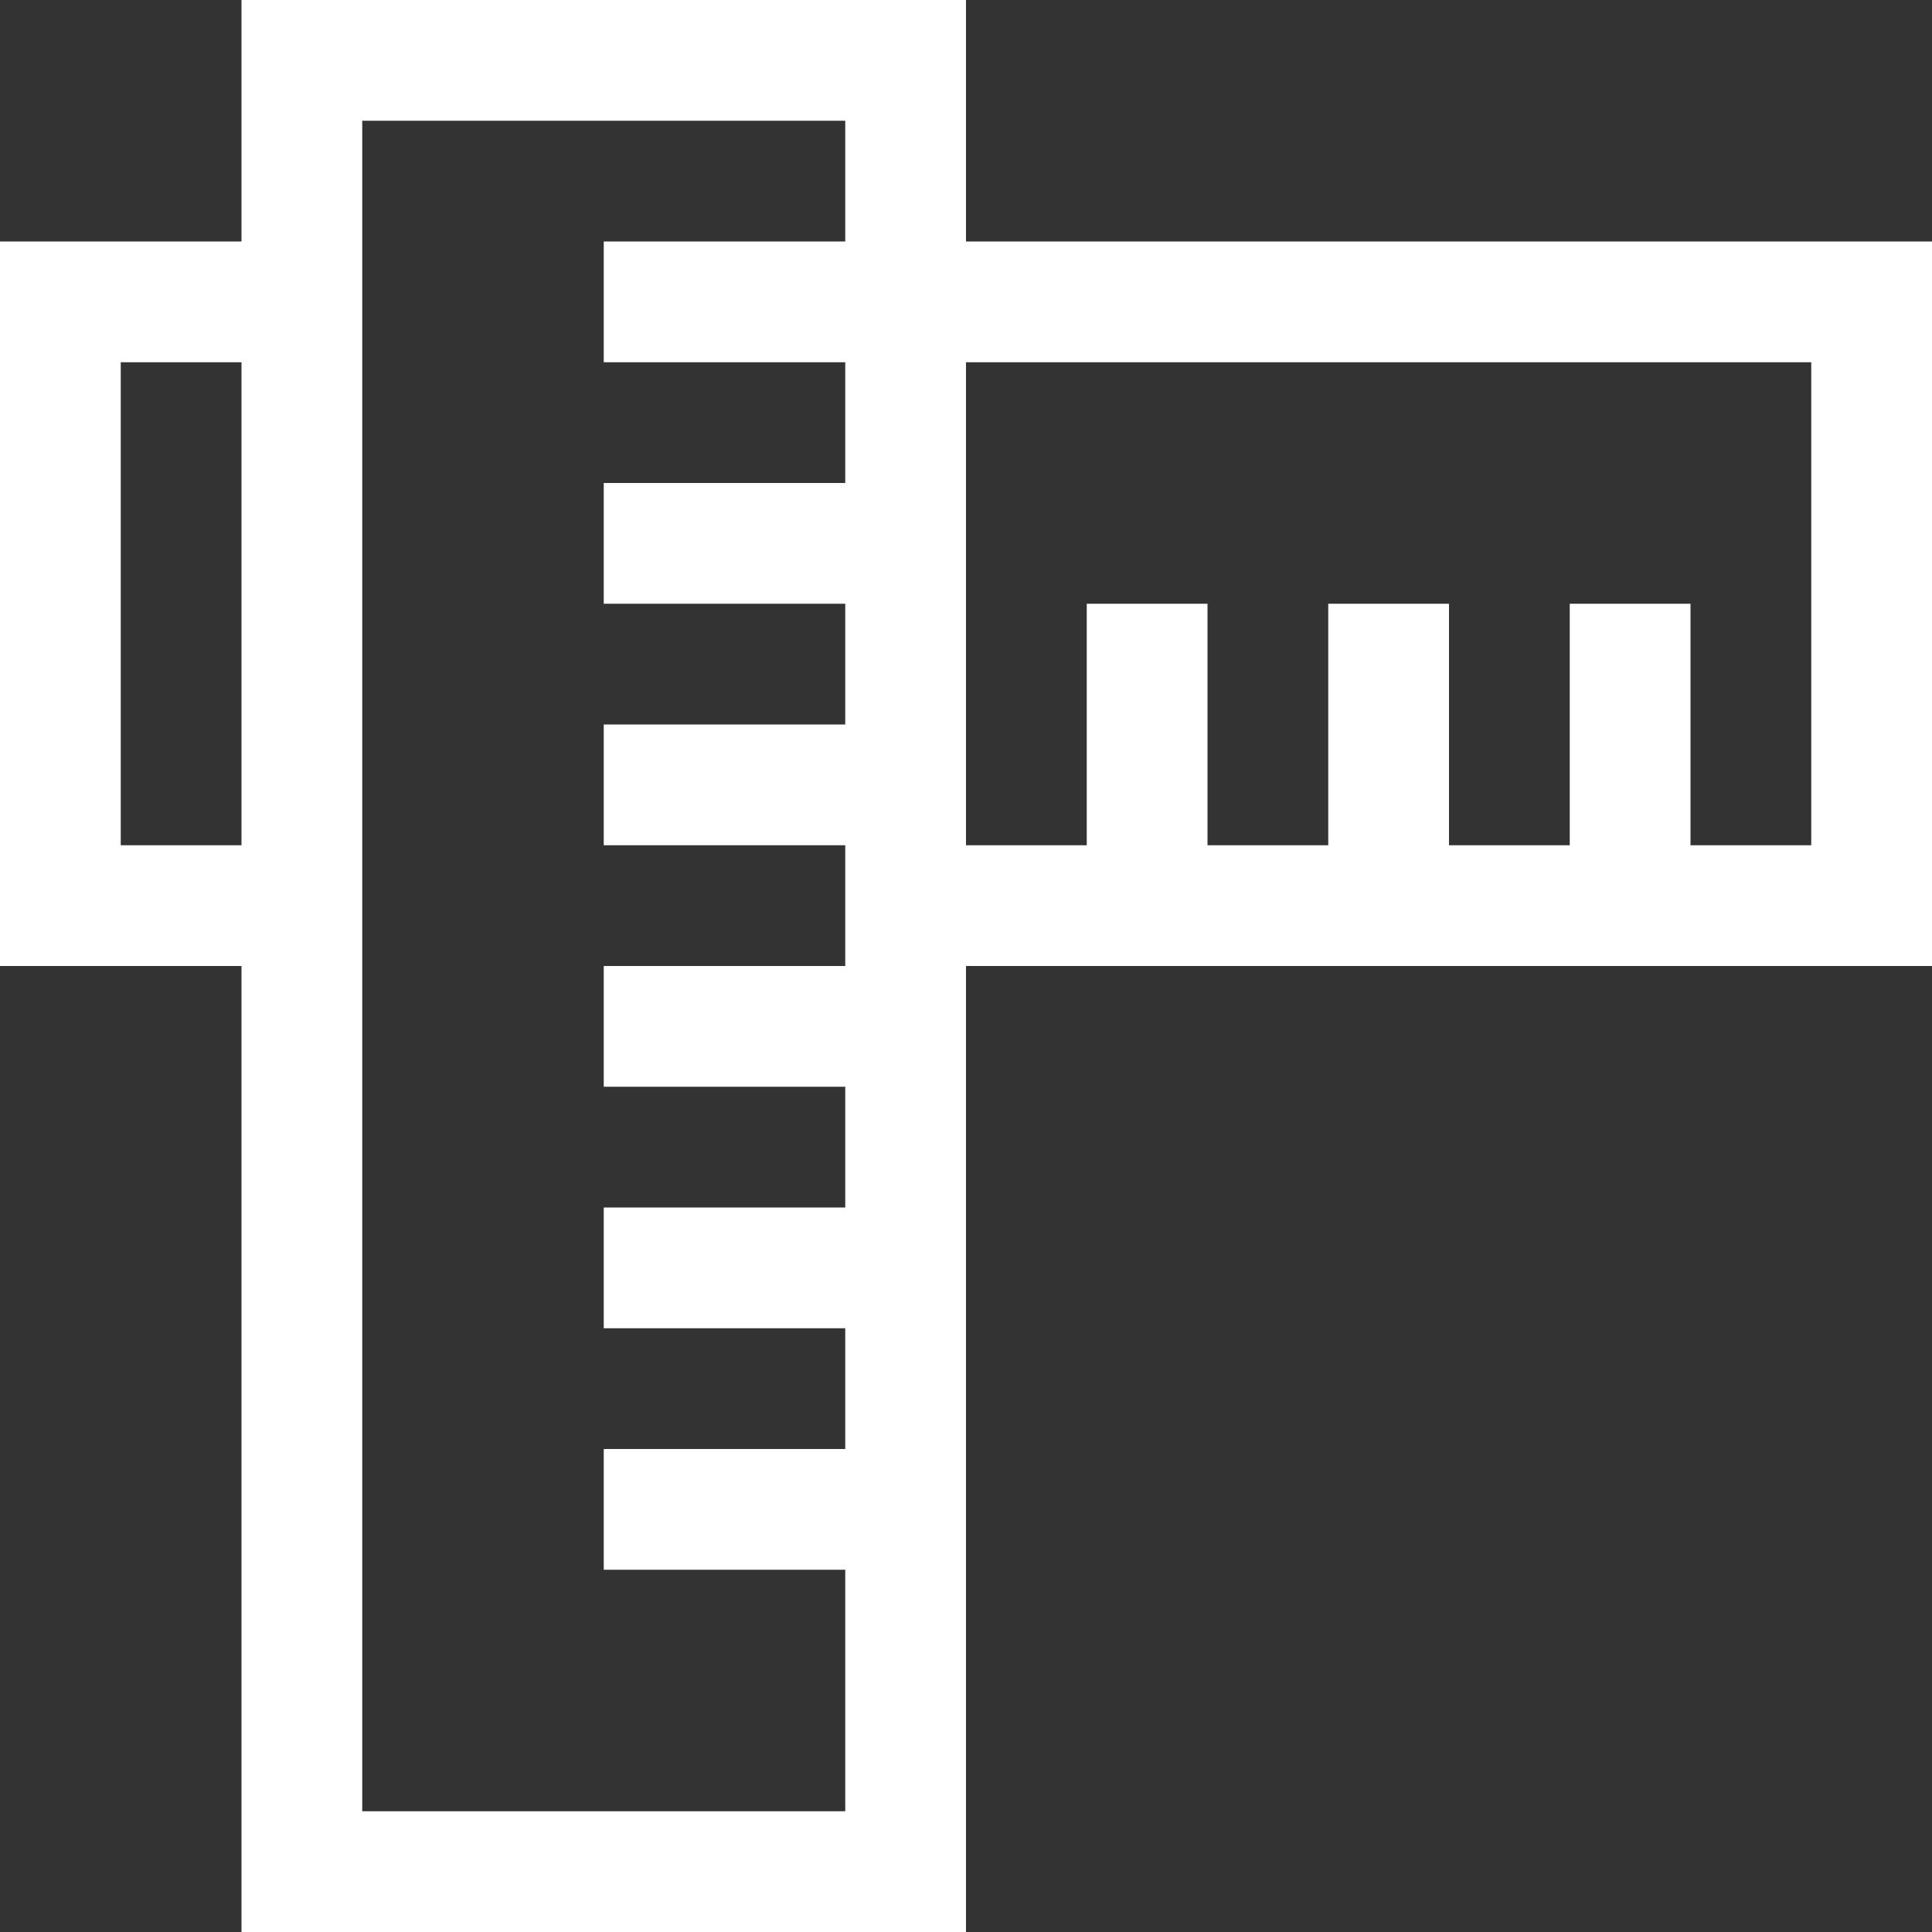 <?xml version="1.0" encoding="UTF-8"?>
<svg id="Layer_1" xmlns="http://www.w3.org/2000/svg" version="1.1" viewBox="0 0 1024 1024">
  <rect x="0" y="0" width="1024" height="1024" fill="#333333" stroke="none"/>
  <!-- Generator: Adobe Illustrator 29.1.0, SVG Export Plug-In . SVG Version: 2.1.0 Build 142)  -->
  <defs>
    <style>
      .st0 {
        fill: #fff;
      }
    </style>
  </defs>
  <path class="st0" d="M512,128V0H128v128H0v384h128v512h384v-512h512V128h-512ZM128,448h-64V192h64v256ZM448,128h-128v64h128v64h-128v64h128v64h-128v64h128v64h-128v64h128v64h-128v64h128v64h-128v64h128v128H192V64h256v64ZM960,448h-64v-128h-64v128h-64v-128h-64v128h-64v-128h-64v128h-64V192h448v256Z"/>
</svg>